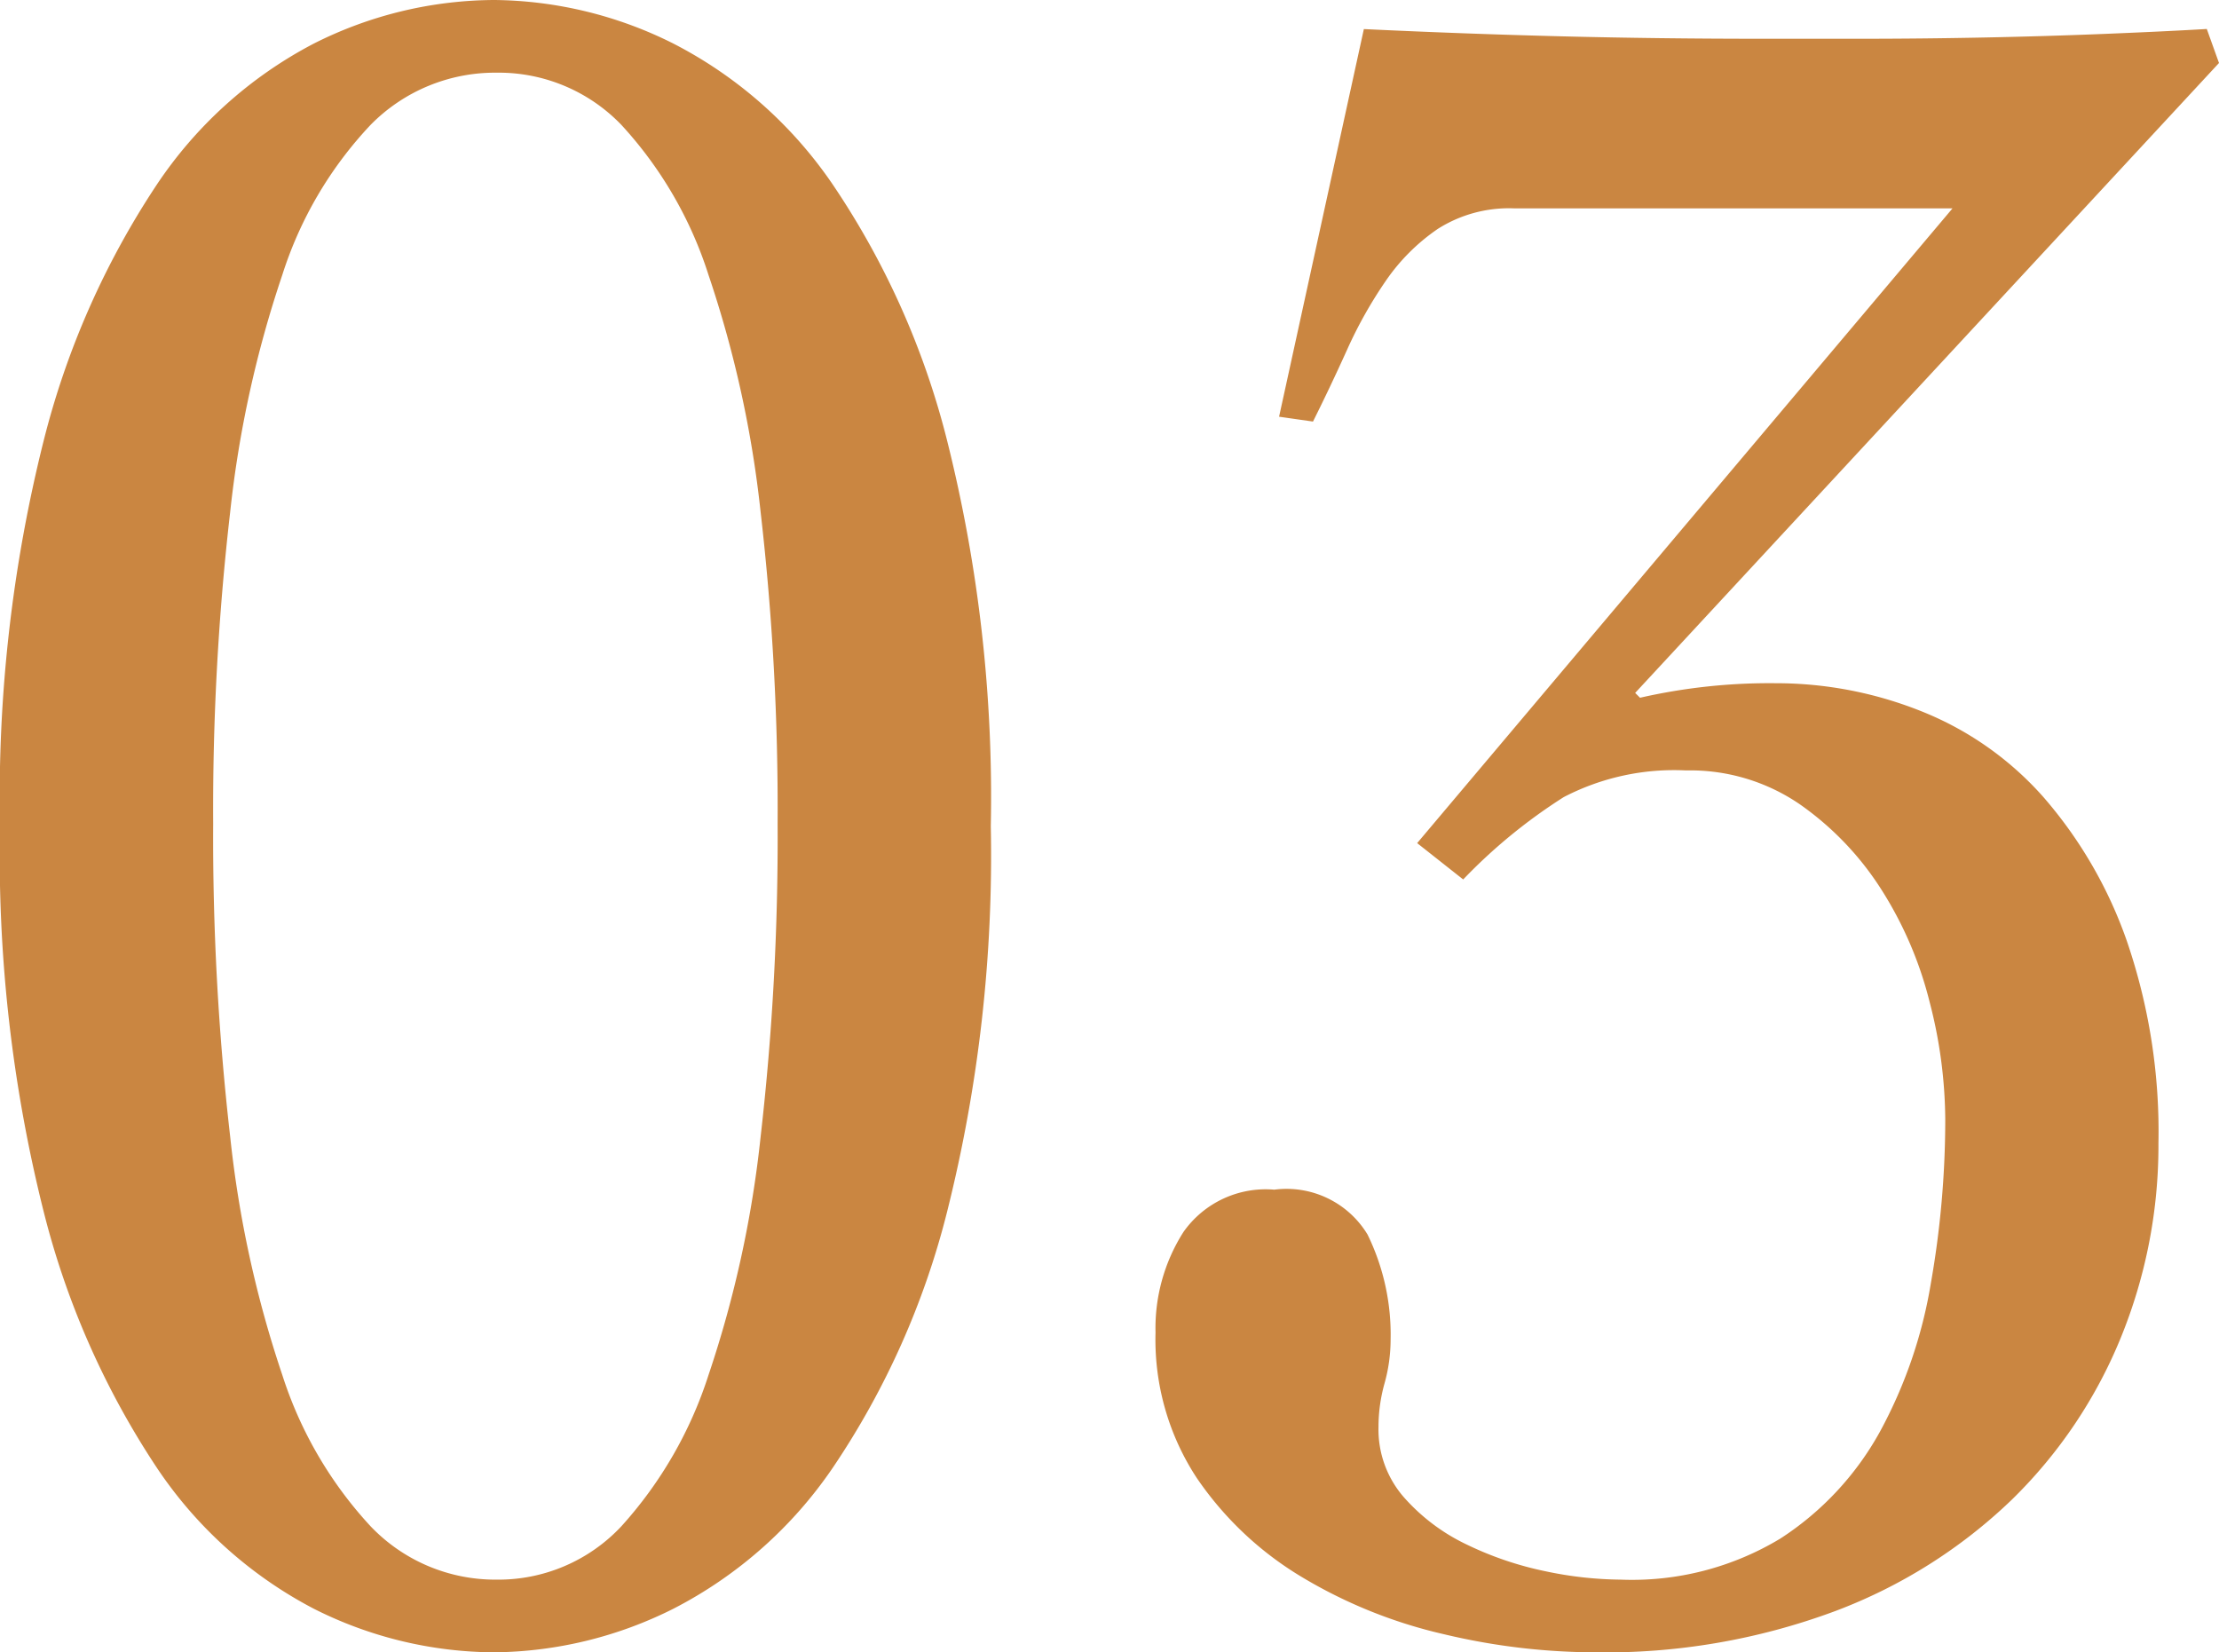 <svg xmlns="http://www.w3.org/2000/svg" width="22.9" height="17.05" viewBox="0 0 22.9 17.05">
  <path id="パス_208873" data-name="パス 208873" d="M-6.275-16.65a4.2,4.2,0,0,1,1.85.45,4.449,4.449,0,0,1,1.65,1.463A8.343,8.343,0,0,1-1.6-12.1a15.1,15.1,0,0,1,.45,3.975A15.1,15.1,0,0,1-1.6-4.15,8.343,8.343,0,0,1-2.775-1.513,4.449,4.449,0,0,1-4.425-.05,4.2,4.2,0,0,1-6.275.4,4.168,4.168,0,0,1-8.137-.05,4.388,4.388,0,0,1-9.762-1.513,8.534,8.534,0,0,1-10.925-4.15a15.1,15.1,0,0,1-.45-3.975,15.1,15.1,0,0,1,.45-3.975,8.534,8.534,0,0,1,1.163-2.637A4.388,4.388,0,0,1-8.137-16.2,4.168,4.168,0,0,1-6.275-16.65Zm.025.75a1.8,1.8,0,0,0-1.3.538,4.039,4.039,0,0,0-.912,1.55A11.442,11.442,0,0,0-9-11.363,26.757,26.757,0,0,0-9.175-8.15,27.075,27.075,0,0,0-9-4.925a11.456,11.456,0,0,0,.538,2.462A4.163,4.163,0,0,0-7.55-.9a1.777,1.777,0,0,0,1.3.55A1.737,1.737,0,0,0-4.963-.9a4.267,4.267,0,0,0,.9-1.562,11.456,11.456,0,0,0,.538-2.462A27.075,27.075,0,0,0-3.35-8.15a26.757,26.757,0,0,0-.175-3.212,11.442,11.442,0,0,0-.538-2.45,4.136,4.136,0,0,0-.9-1.55A1.756,1.756,0,0,0-6.25-15.9ZM11.525-16,5.5-9.5l.05.05a6.01,6.01,0,0,1,1.4-.15,4.034,4.034,0,0,1,1.5.288,3.321,3.321,0,0,1,1.263.887,4.54,4.54,0,0,1,.862,1.488A6.068,6.068,0,0,1,10.9-4.85a5.245,5.245,0,0,1-.387,2A4.945,4.945,0,0,1,9.387-1.175,5.333,5.333,0,0,1,7.563-.025,6.8,6.8,0,0,1,5.075.4,6.785,6.785,0,0,1,3.525.213,5.029,5.029,0,0,1,2.063-.375,3.459,3.459,0,0,1,.975-1.4,2.6,2.6,0,0,1,.55-2.9,1.846,1.846,0,0,1,.838-3.937a1.038,1.038,0,0,1,.938-.437.977.977,0,0,1,.962.463,2.351,2.351,0,0,1,.238,1.087,1.675,1.675,0,0,1-.063.45,1.675,1.675,0,0,0-.062.45,1.063,1.063,0,0,0,.263.725,2.02,2.02,0,0,0,.65.488,3.46,3.46,0,0,0,.812.275A3.871,3.871,0,0,0,5.35-.35,2.959,2.959,0,0,0,7-.775a3.088,3.088,0,0,0,1.025-1.1A4.852,4.852,0,0,0,8.55-3.4,9.765,9.765,0,0,0,8.7-5.1a4.912,4.912,0,0,0-.162-1.213,3.927,3.927,0,0,0-.5-1.162A3.107,3.107,0,0,0,7.2-8.35,2,2,0,0,0,6.025-8.7a2.468,2.468,0,0,0-1.262.275,5.556,5.556,0,0,0-1.038.85L3.25-7.95,8.775-14.5H4.25a1.37,1.37,0,0,0-.787.212,2.06,2.06,0,0,0-.538.538,4.507,4.507,0,0,0-.4.713q-.175.387-.35.737l-.35-.05.875-4q1.05.05,2.05.075t2.05.025H7.837q.613,0,1.262-.013t1.263-.038q.613-.025,1.037-.05Z" transform="translate(11.375 16.65)" fill="#ca8641"/>
</svg>
